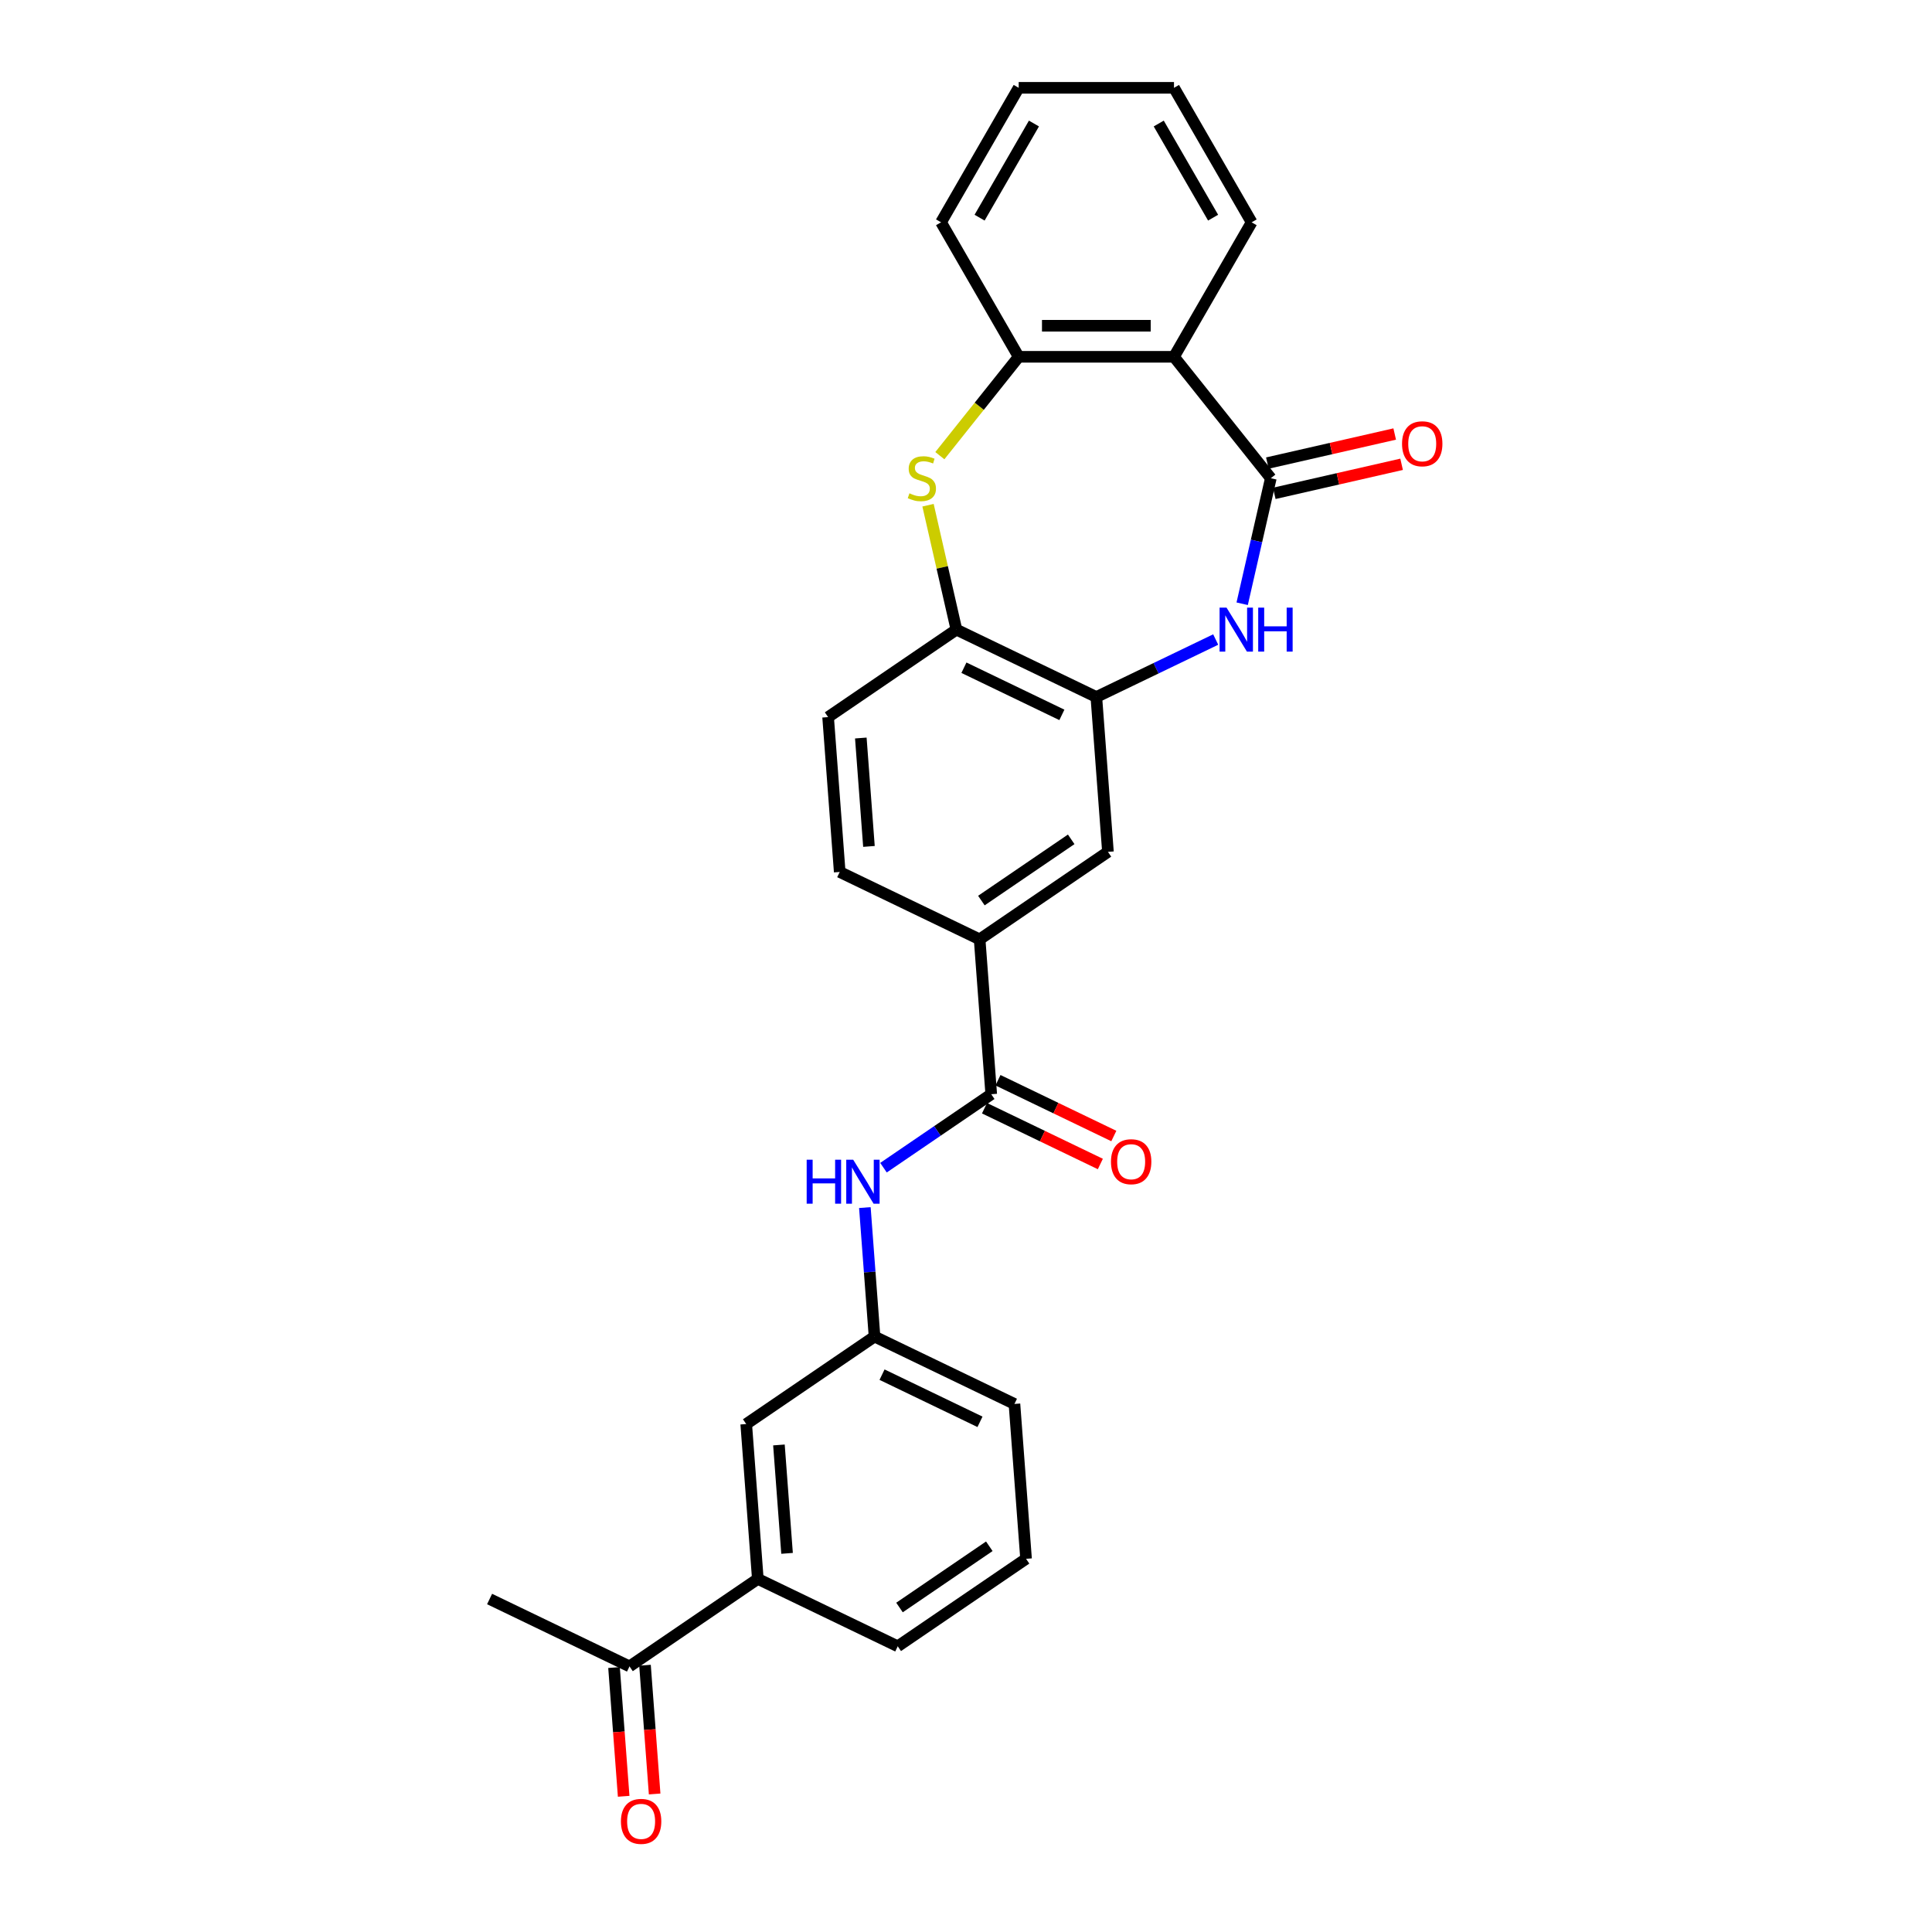 <?xml version='1.0' encoding='iso-8859-1'?>
<svg version='1.1' baseProfile='full'
              xmlns='http://www.w3.org/2000/svg'
                      xmlns:rdkit='http://www.rdkit.org/xml'
                      xmlns:xlink='http://www.w3.org/1999/xlink'
                  xml:space='preserve'
width='1000px' height='1000px' viewBox='0 0 1000 1000'>
<!-- END OF HEADER -->
<rect style='opacity:1.0;fill:#FFFFFF;stroke:none' width='1000' height='1000' x='0' y='0'> </rect>
<path class='bond-0' d='M 657.773,247.526 L 650.358,280.014' style='fill:none;fill-rule:evenodd;stroke:#000000;stroke-width:6px;stroke-linecap:butt;stroke-linejoin:miter;stroke-opacity:1' />
<path class='bond-0' d='M 650.358,280.014 L 642.943,312.501' style='fill:none;fill-rule:evenodd;stroke:#0000FF;stroke-width:6px;stroke-linecap:butt;stroke-linejoin:miter;stroke-opacity:1' />
<path class='bond-1' d='M 657.773,247.526 L 607.655,184.681' style='fill:none;fill-rule:evenodd;stroke:#000000;stroke-width:6px;stroke-linecap:butt;stroke-linejoin:miter;stroke-opacity:1' />
<path class='bond-11' d='M 659.562,255.363 L 692.515,247.841' style='fill:none;fill-rule:evenodd;stroke:#000000;stroke-width:6px;stroke-linecap:butt;stroke-linejoin:miter;stroke-opacity:1' />
<path class='bond-11' d='M 692.515,247.841 L 725.469,240.32' style='fill:none;fill-rule:evenodd;stroke:#FF0000;stroke-width:6px;stroke-linecap:butt;stroke-linejoin:miter;stroke-opacity:1' />
<path class='bond-11' d='M 655.984,239.689 L 688.938,232.168' style='fill:none;fill-rule:evenodd;stroke:#000000;stroke-width:6px;stroke-linecap:butt;stroke-linejoin:miter;stroke-opacity:1' />
<path class='bond-11' d='M 688.938,232.168 L 721.892,224.646' style='fill:none;fill-rule:evenodd;stroke:#FF0000;stroke-width:6px;stroke-linecap:butt;stroke-linejoin:miter;stroke-opacity:1' />
<path class='bond-3' d='M 629.244,331.018 L 598.354,345.894' style='fill:none;fill-rule:evenodd;stroke:#0000FF;stroke-width:6px;stroke-linecap:butt;stroke-linejoin:miter;stroke-opacity:1' />
<path class='bond-3' d='M 598.354,345.894 L 567.464,360.77' style='fill:none;fill-rule:evenodd;stroke:#000000;stroke-width:6px;stroke-linecap:butt;stroke-linejoin:miter;stroke-opacity:1' />
<path class='bond-4' d='M 607.655,184.681 L 527.273,184.681' style='fill:none;fill-rule:evenodd;stroke:#000000;stroke-width:6px;stroke-linecap:butt;stroke-linejoin:miter;stroke-opacity:1' />
<path class='bond-4' d='M 595.598,168.604 L 539.33,168.604' style='fill:none;fill-rule:evenodd;stroke:#000000;stroke-width:6px;stroke-linecap:butt;stroke-linejoin:miter;stroke-opacity:1' />
<path class='bond-19' d='M 607.655,184.681 L 647.847,115.068' style='fill:none;fill-rule:evenodd;stroke:#000000;stroke-width:6px;stroke-linecap:butt;stroke-linejoin:miter;stroke-opacity:1' />
<path class='bond-2' d='M 486.464,235.854 L 506.869,210.267' style='fill:none;fill-rule:evenodd;stroke:#CCCC00;stroke-width:6px;stroke-linecap:butt;stroke-linejoin:miter;stroke-opacity:1' />
<path class='bond-2' d='M 506.869,210.267 L 527.273,184.681' style='fill:none;fill-rule:evenodd;stroke:#000000;stroke-width:6px;stroke-linecap:butt;stroke-linejoin:miter;stroke-opacity:1' />
<path class='bond-27' d='M 480.344,261.497 L 487.693,293.695' style='fill:none;fill-rule:evenodd;stroke:#CCCC00;stroke-width:6px;stroke-linecap:butt;stroke-linejoin:miter;stroke-opacity:1' />
<path class='bond-27' d='M 487.693,293.695 L 495.042,325.893' style='fill:none;fill-rule:evenodd;stroke:#000000;stroke-width:6px;stroke-linecap:butt;stroke-linejoin:miter;stroke-opacity:1' />
<path class='bond-6' d='M 567.464,360.77 L 495.042,325.893' style='fill:none;fill-rule:evenodd;stroke:#000000;stroke-width:6px;stroke-linecap:butt;stroke-linejoin:miter;stroke-opacity:1' />
<path class='bond-6' d='M 549.626,370.023 L 498.93,345.609' style='fill:none;fill-rule:evenodd;stroke:#000000;stroke-width:6px;stroke-linecap:butt;stroke-linejoin:miter;stroke-opacity:1' />
<path class='bond-9' d='M 567.464,360.77 L 573.471,440.927' style='fill:none;fill-rule:evenodd;stroke:#000000;stroke-width:6px;stroke-linecap:butt;stroke-linejoin:miter;stroke-opacity:1' />
<path class='bond-20' d='M 527.273,184.681 L 487.082,115.068' style='fill:none;fill-rule:evenodd;stroke:#000000;stroke-width:6px;stroke-linecap:butt;stroke-linejoin:miter;stroke-opacity:1' />
<path class='bond-5' d='M 513.063,566.366 L 507.056,486.208' style='fill:none;fill-rule:evenodd;stroke:#000000;stroke-width:6px;stroke-linecap:butt;stroke-linejoin:miter;stroke-opacity:1' />
<path class='bond-7' d='M 513.063,566.366 L 485.177,585.378' style='fill:none;fill-rule:evenodd;stroke:#000000;stroke-width:6px;stroke-linecap:butt;stroke-linejoin:miter;stroke-opacity:1' />
<path class='bond-7' d='M 485.177,585.378 L 457.291,604.391' style='fill:none;fill-rule:evenodd;stroke:#0000FF;stroke-width:6px;stroke-linecap:butt;stroke-linejoin:miter;stroke-opacity:1' />
<path class='bond-14' d='M 509.576,573.608 L 539.557,588.046' style='fill:none;fill-rule:evenodd;stroke:#000000;stroke-width:6px;stroke-linecap:butt;stroke-linejoin:miter;stroke-opacity:1' />
<path class='bond-14' d='M 539.557,588.046 L 569.538,602.484' style='fill:none;fill-rule:evenodd;stroke:#FF0000;stroke-width:6px;stroke-linecap:butt;stroke-linejoin:miter;stroke-opacity:1' />
<path class='bond-14' d='M 516.551,559.123 L 546.532,573.562' style='fill:none;fill-rule:evenodd;stroke:#000000;stroke-width:6px;stroke-linecap:butt;stroke-linejoin:miter;stroke-opacity:1' />
<path class='bond-14' d='M 546.532,573.562 L 576.514,588' style='fill:none;fill-rule:evenodd;stroke:#FF0000;stroke-width:6px;stroke-linecap:butt;stroke-linejoin:miter;stroke-opacity:1' />
<path class='bond-16' d='M 495.042,325.893 L 428.627,371.174' style='fill:none;fill-rule:evenodd;stroke:#000000;stroke-width:6px;stroke-linecap:butt;stroke-linejoin:miter;stroke-opacity:1' />
<path class='bond-13' d='M 447.652,625.038 L 450.154,658.421' style='fill:none;fill-rule:evenodd;stroke:#0000FF;stroke-width:6px;stroke-linecap:butt;stroke-linejoin:miter;stroke-opacity:1' />
<path class='bond-13' d='M 450.154,658.421 L 452.655,691.804' style='fill:none;fill-rule:evenodd;stroke:#000000;stroke-width:6px;stroke-linecap:butt;stroke-linejoin:miter;stroke-opacity:1' />
<path class='bond-8' d='M 507.056,486.208 L 573.471,440.927' style='fill:none;fill-rule:evenodd;stroke:#000000;stroke-width:6px;stroke-linecap:butt;stroke-linejoin:miter;stroke-opacity:1' />
<path class='bond-8' d='M 507.962,466.133 L 554.453,434.436' style='fill:none;fill-rule:evenodd;stroke:#000000;stroke-width:6px;stroke-linecap:butt;stroke-linejoin:miter;stroke-opacity:1' />
<path class='bond-17' d='M 507.056,486.208 L 434.634,451.332' style='fill:none;fill-rule:evenodd;stroke:#000000;stroke-width:6px;stroke-linecap:butt;stroke-linejoin:miter;stroke-opacity:1' />
<path class='bond-10' d='M 392.247,817.243 L 386.24,737.085' style='fill:none;fill-rule:evenodd;stroke:#000000;stroke-width:6px;stroke-linecap:butt;stroke-linejoin:miter;stroke-opacity:1' />
<path class='bond-10' d='M 407.378,804.018 L 403.173,747.907' style='fill:none;fill-rule:evenodd;stroke:#000000;stroke-width:6px;stroke-linecap:butt;stroke-linejoin:miter;stroke-opacity:1' />
<path class='bond-12' d='M 392.247,817.243 L 325.832,862.524' style='fill:none;fill-rule:evenodd;stroke:#000000;stroke-width:6px;stroke-linecap:butt;stroke-linejoin:miter;stroke-opacity:1' />
<path class='bond-30' d='M 392.247,817.243 L 464.669,852.119' style='fill:none;fill-rule:evenodd;stroke:#000000;stroke-width:6px;stroke-linecap:butt;stroke-linejoin:miter;stroke-opacity:1' />
<path class='bond-18' d='M 317.817,863.124 L 320.313,896.443' style='fill:none;fill-rule:evenodd;stroke:#000000;stroke-width:6px;stroke-linecap:butt;stroke-linejoin:miter;stroke-opacity:1' />
<path class='bond-18' d='M 320.313,896.443 L 322.81,929.761' style='fill:none;fill-rule:evenodd;stroke:#FF0000;stroke-width:6px;stroke-linecap:butt;stroke-linejoin:miter;stroke-opacity:1' />
<path class='bond-18' d='M 333.848,861.923 L 336.345,895.241' style='fill:none;fill-rule:evenodd;stroke:#000000;stroke-width:6px;stroke-linecap:butt;stroke-linejoin:miter;stroke-opacity:1' />
<path class='bond-18' d='M 336.345,895.241 L 338.842,928.56' style='fill:none;fill-rule:evenodd;stroke:#FF0000;stroke-width:6px;stroke-linecap:butt;stroke-linejoin:miter;stroke-opacity:1' />
<path class='bond-24' d='M 325.832,862.524 L 253.41,827.647' style='fill:none;fill-rule:evenodd;stroke:#000000;stroke-width:6px;stroke-linecap:butt;stroke-linejoin:miter;stroke-opacity:1' />
<path class='bond-15' d='M 452.655,691.804 L 386.24,737.085' style='fill:none;fill-rule:evenodd;stroke:#000000;stroke-width:6px;stroke-linecap:butt;stroke-linejoin:miter;stroke-opacity:1' />
<path class='bond-23' d='M 452.655,691.804 L 525.077,726.681' style='fill:none;fill-rule:evenodd;stroke:#000000;stroke-width:6px;stroke-linecap:butt;stroke-linejoin:miter;stroke-opacity:1' />
<path class='bond-23' d='M 456.543,711.52 L 507.239,735.934' style='fill:none;fill-rule:evenodd;stroke:#000000;stroke-width:6px;stroke-linecap:butt;stroke-linejoin:miter;stroke-opacity:1' />
<path class='bond-29' d='M 428.627,371.174 L 434.634,451.332' style='fill:none;fill-rule:evenodd;stroke:#000000;stroke-width:6px;stroke-linecap:butt;stroke-linejoin:miter;stroke-opacity:1' />
<path class='bond-29' d='M 445.56,381.996 L 449.765,438.107' style='fill:none;fill-rule:evenodd;stroke:#000000;stroke-width:6px;stroke-linecap:butt;stroke-linejoin:miter;stroke-opacity:1' />
<path class='bond-25' d='M 647.847,115.068 L 607.655,45.455' style='fill:none;fill-rule:evenodd;stroke:#000000;stroke-width:6px;stroke-linecap:butt;stroke-linejoin:miter;stroke-opacity:1' />
<path class='bond-25' d='M 627.895,112.664 L 599.761,63.935' style='fill:none;fill-rule:evenodd;stroke:#000000;stroke-width:6px;stroke-linecap:butt;stroke-linejoin:miter;stroke-opacity:1' />
<path class='bond-28' d='M 487.082,115.068 L 527.273,45.455' style='fill:none;fill-rule:evenodd;stroke:#000000;stroke-width:6px;stroke-linecap:butt;stroke-linejoin:miter;stroke-opacity:1' />
<path class='bond-28' d='M 507.033,112.664 L 535.167,63.935' style='fill:none;fill-rule:evenodd;stroke:#000000;stroke-width:6px;stroke-linecap:butt;stroke-linejoin:miter;stroke-opacity:1' />
<path class='bond-21' d='M 464.669,852.119 L 531.084,806.838' style='fill:none;fill-rule:evenodd;stroke:#000000;stroke-width:6px;stroke-linecap:butt;stroke-linejoin:miter;stroke-opacity:1' />
<path class='bond-21' d='M 465.575,832.044 L 512.066,800.347' style='fill:none;fill-rule:evenodd;stroke:#000000;stroke-width:6px;stroke-linecap:butt;stroke-linejoin:miter;stroke-opacity:1' />
<path class='bond-22' d='M 531.084,806.838 L 525.077,726.681' style='fill:none;fill-rule:evenodd;stroke:#000000;stroke-width:6px;stroke-linecap:butt;stroke-linejoin:miter;stroke-opacity:1' />
<path class='bond-26' d='M 607.655,45.455 L 527.273,45.455' style='fill:none;fill-rule:evenodd;stroke:#000000;stroke-width:6px;stroke-linecap:butt;stroke-linejoin:miter;stroke-opacity:1' />
<path  class='atom-1' d='M 634.854 314.511
L 642.314 326.568
Q 643.053 327.758, 644.243 329.912
Q 645.433 332.066, 645.497 332.195
L 645.497 314.511
L 648.519 314.511
L 648.519 337.275
L 645.4 337.275
L 637.394 324.093
Q 636.462 322.549, 635.465 320.781
Q 634.501 319.012, 634.211 318.466
L 634.211 337.275
L 631.253 337.275
L 631.253 314.511
L 634.854 314.511
' fill='#0000FF'/>
<path  class='atom-1' d='M 651.252 314.511
L 654.339 314.511
L 654.339 324.189
L 665.978 324.189
L 665.978 314.511
L 669.065 314.511
L 669.065 337.275
L 665.978 337.275
L 665.978 326.761
L 654.339 326.761
L 654.339 337.275
L 651.252 337.275
L 651.252 314.511
' fill='#0000FF'/>
<path  class='atom-3' d='M 470.725 255.339
Q 470.982 255.436, 472.043 255.886
Q 473.104 256.336, 474.262 256.625
Q 475.452 256.883, 476.609 256.883
Q 478.763 256.883, 480.017 255.854
Q 481.271 254.793, 481.271 252.96
Q 481.271 251.706, 480.628 250.934
Q 480.017 250.163, 479.053 249.745
Q 478.088 249.327, 476.48 248.844
Q 474.455 248.234, 473.233 247.655
Q 472.043 247.076, 471.175 245.854
Q 470.339 244.632, 470.339 242.575
Q 470.339 239.713, 472.268 237.945
Q 474.23 236.176, 478.088 236.176
Q 480.725 236.176, 483.715 237.43
L 482.975 239.906
Q 480.242 238.781, 478.185 238.781
Q 475.966 238.781, 474.744 239.713
Q 473.522 240.613, 473.554 242.189
Q 473.554 243.411, 474.165 244.15
Q 474.808 244.89, 475.709 245.308
Q 476.641 245.726, 478.185 246.208
Q 480.242 246.851, 481.464 247.494
Q 482.686 248.137, 483.554 249.455
Q 484.454 250.741, 484.454 252.96
Q 484.454 256.111, 482.332 257.815
Q 480.242 259.487, 476.738 259.487
Q 474.712 259.487, 473.169 259.037
Q 471.657 258.619, 469.857 257.879
L 470.725 255.339
' fill='#CCCC00'/>
<path  class='atom-8' d='M 417.534 600.264
L 420.621 600.264
L 420.621 609.942
L 432.26 609.942
L 432.26 600.264
L 435.347 600.264
L 435.347 623.029
L 432.26 623.029
L 432.26 612.515
L 420.621 612.515
L 420.621 623.029
L 417.534 623.029
L 417.534 600.264
' fill='#0000FF'/>
<path  class='atom-8' d='M 441.616 600.264
L 449.076 612.322
Q 449.815 613.511, 451.005 615.666
Q 452.195 617.82, 452.259 617.949
L 452.259 600.264
L 455.281 600.264
L 455.281 623.029
L 452.163 623.029
L 444.156 609.846
Q 443.224 608.303, 442.227 606.534
Q 441.263 604.766, 440.973 604.219
L 440.973 623.029
L 438.015 623.029
L 438.015 600.264
L 441.616 600.264
' fill='#0000FF'/>
<path  class='atom-12' d='M 725.69 229.704
Q 725.69 224.238, 728.391 221.183
Q 731.092 218.129, 736.14 218.129
Q 741.188 218.129, 743.889 221.183
Q 746.59 224.238, 746.59 229.704
Q 746.59 235.234, 743.857 238.385
Q 741.124 241.504, 736.14 241.504
Q 731.124 241.504, 728.391 238.385
Q 725.69 235.266, 725.69 229.704
M 736.14 238.932
Q 739.612 238.932, 741.477 236.617
Q 743.374 234.269, 743.374 229.704
Q 743.374 225.234, 741.477 222.984
Q 739.612 220.701, 736.14 220.701
Q 732.667 220.701, 730.77 222.952
Q 728.905 225.202, 728.905 229.704
Q 728.905 234.302, 730.77 236.617
Q 732.667 238.932, 736.14 238.932
' fill='#FF0000'/>
<path  class='atom-15' d='M 575.036 601.306
Q 575.036 595.84, 577.736 592.786
Q 580.437 589.731, 585.485 589.731
Q 590.533 589.731, 593.234 592.786
Q 595.935 595.84, 595.935 601.306
Q 595.935 606.837, 593.202 609.988
Q 590.469 613.107, 585.485 613.107
Q 580.469 613.107, 577.736 609.988
Q 575.036 606.869, 575.036 601.306
M 585.485 610.534
Q 588.958 610.534, 590.823 608.219
Q 592.72 605.872, 592.72 601.306
Q 592.72 596.837, 590.823 594.587
Q 588.958 592.304, 585.485 592.304
Q 582.013 592.304, 580.116 594.554
Q 578.251 596.805, 578.251 601.306
Q 578.251 605.904, 580.116 608.219
Q 582.013 610.534, 585.485 610.534
' fill='#FF0000'/>
<path  class='atom-19' d='M 321.39 942.745
Q 321.39 937.279, 324.09 934.225
Q 326.791 931.17, 331.839 931.17
Q 336.887 931.17, 339.588 934.225
Q 342.289 937.279, 342.289 942.745
Q 342.289 948.276, 339.556 951.427
Q 336.823 954.545, 331.839 954.545
Q 326.823 954.545, 324.09 951.427
Q 321.39 948.308, 321.39 942.745
M 331.839 951.973
Q 335.312 951.973, 337.177 949.658
Q 339.074 947.311, 339.074 942.745
Q 339.074 938.276, 337.177 936.025
Q 335.312 933.743, 331.839 933.743
Q 328.367 933.743, 326.47 935.993
Q 324.605 938.244, 324.605 942.745
Q 324.605 947.343, 326.47 949.658
Q 328.367 951.973, 331.839 951.973
' fill='#FF0000'/>
</svg>
